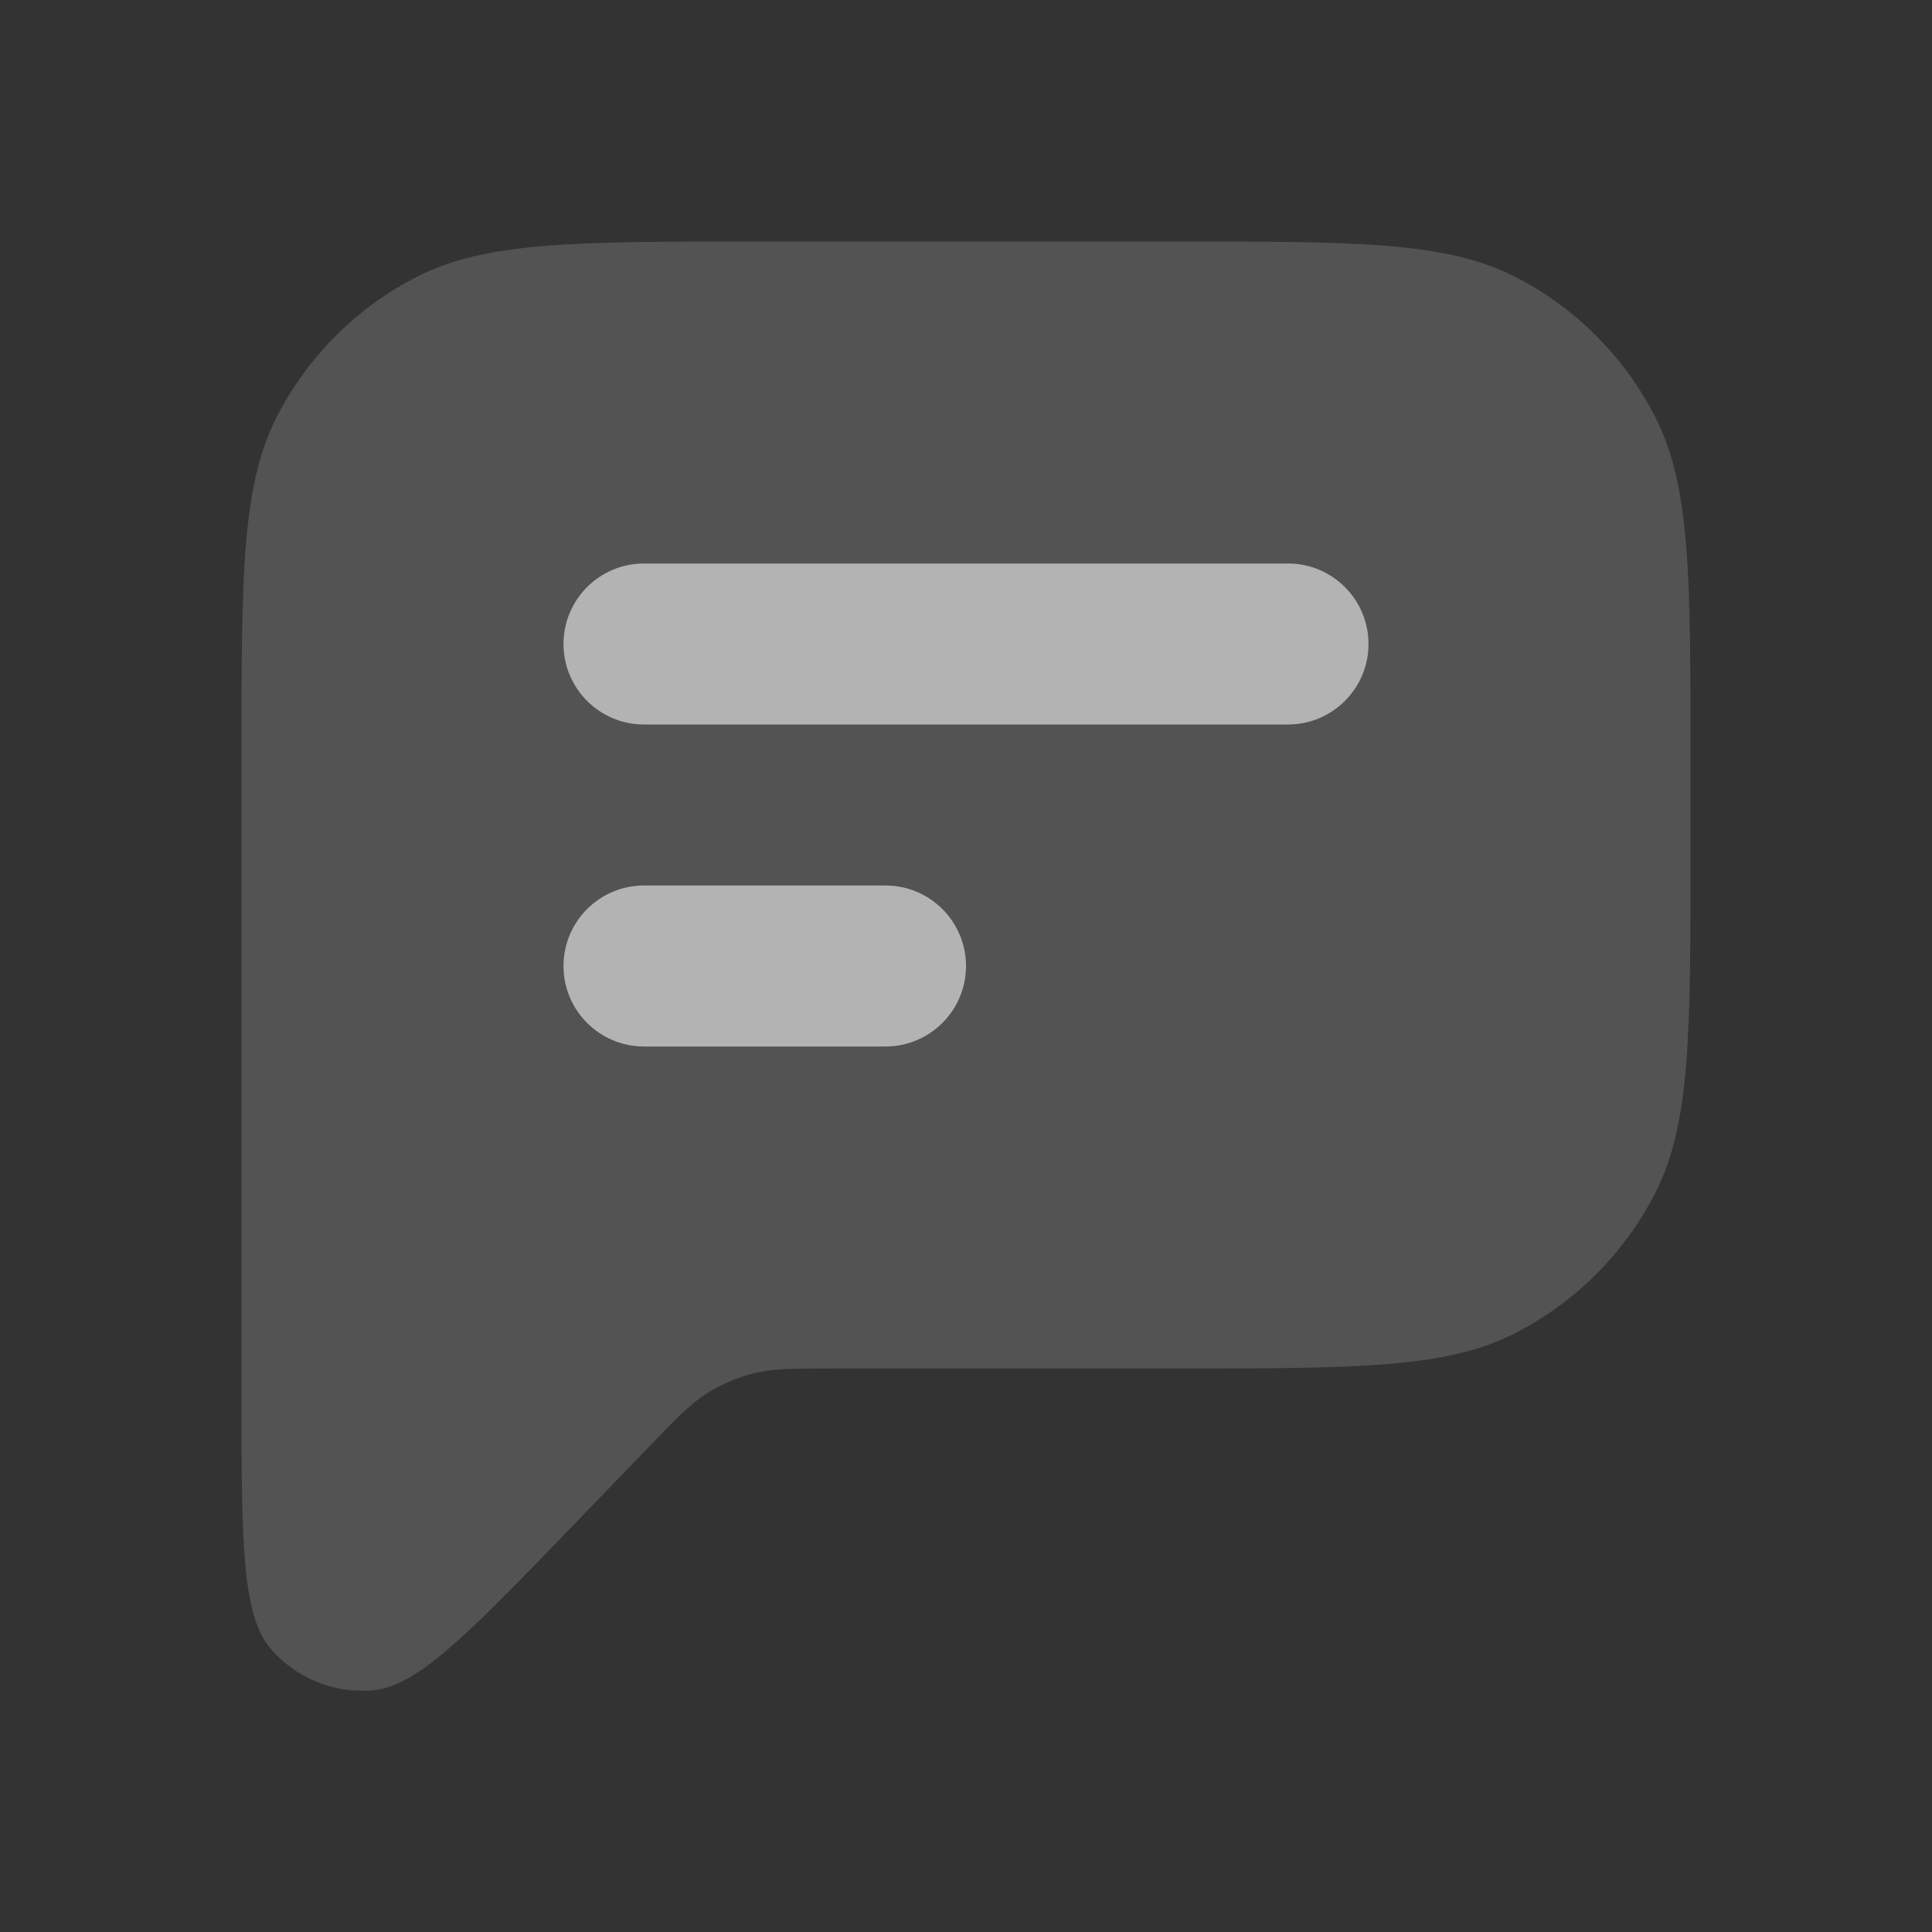 <svg width="24" height="24" viewBox="0 0 24 24" fill="none" xmlns="http://www.w3.org/2000/svg">
<rect x="0" y="0" width="24" height="24" fill="#333333" stroke="none"/>
<g id="User Interface / Chat Text">
<path id="Shape" d="M3 17.275V9.4C3 7.16 3 6.04 3.436 5.184C3.819 4.431 4.431 3.819 5.184 3.436C6.04 3 7.16 3 9.4 3H14.6C16.84 3 17.96 3 18.816 3.436C19.569 3.819 20.18 4.431 20.564 5.184C21 6.04 21 7.16 21 9.4V10.6C21 12.84 21 13.96 20.564 14.816C20.18 15.569 19.569 16.18 18.816 16.564C17.96 17 16.84 17 14.6 17H10.359C9.858 17 9.607 17 9.372 17.058C9.164 17.109 8.965 17.194 8.783 17.308C8.578 17.437 8.404 17.617 8.056 17.978L7.127 18.941C5.837 20.278 5.192 20.947 4.636 20.997C4.154 21.041 3.681 20.85 3.365 20.484C3 20.062 3 19.133 3 17.275Z" fill="white" fill-opacity="0.16"/>
<g id="Shape_2">
<path d="M8 7C7.448 7 7 7.448 7 8C7 8.552 7.448 9 8 9H16C16.552 9 17 8.552 17 8C17 7.448 16.552 7 16 7H8Z" fill="white" fill-opacity="0.56"/>
<path d="M8 11C7.448 11 7 11.448 7 12C7 12.552 7.448 13 8 13H11C11.552 13 12 12.552 12 12C12 11.448 11.552 11 11 11H8Z" fill="white" fill-opacity="0.56"/>
</g>
</g>
</svg>
